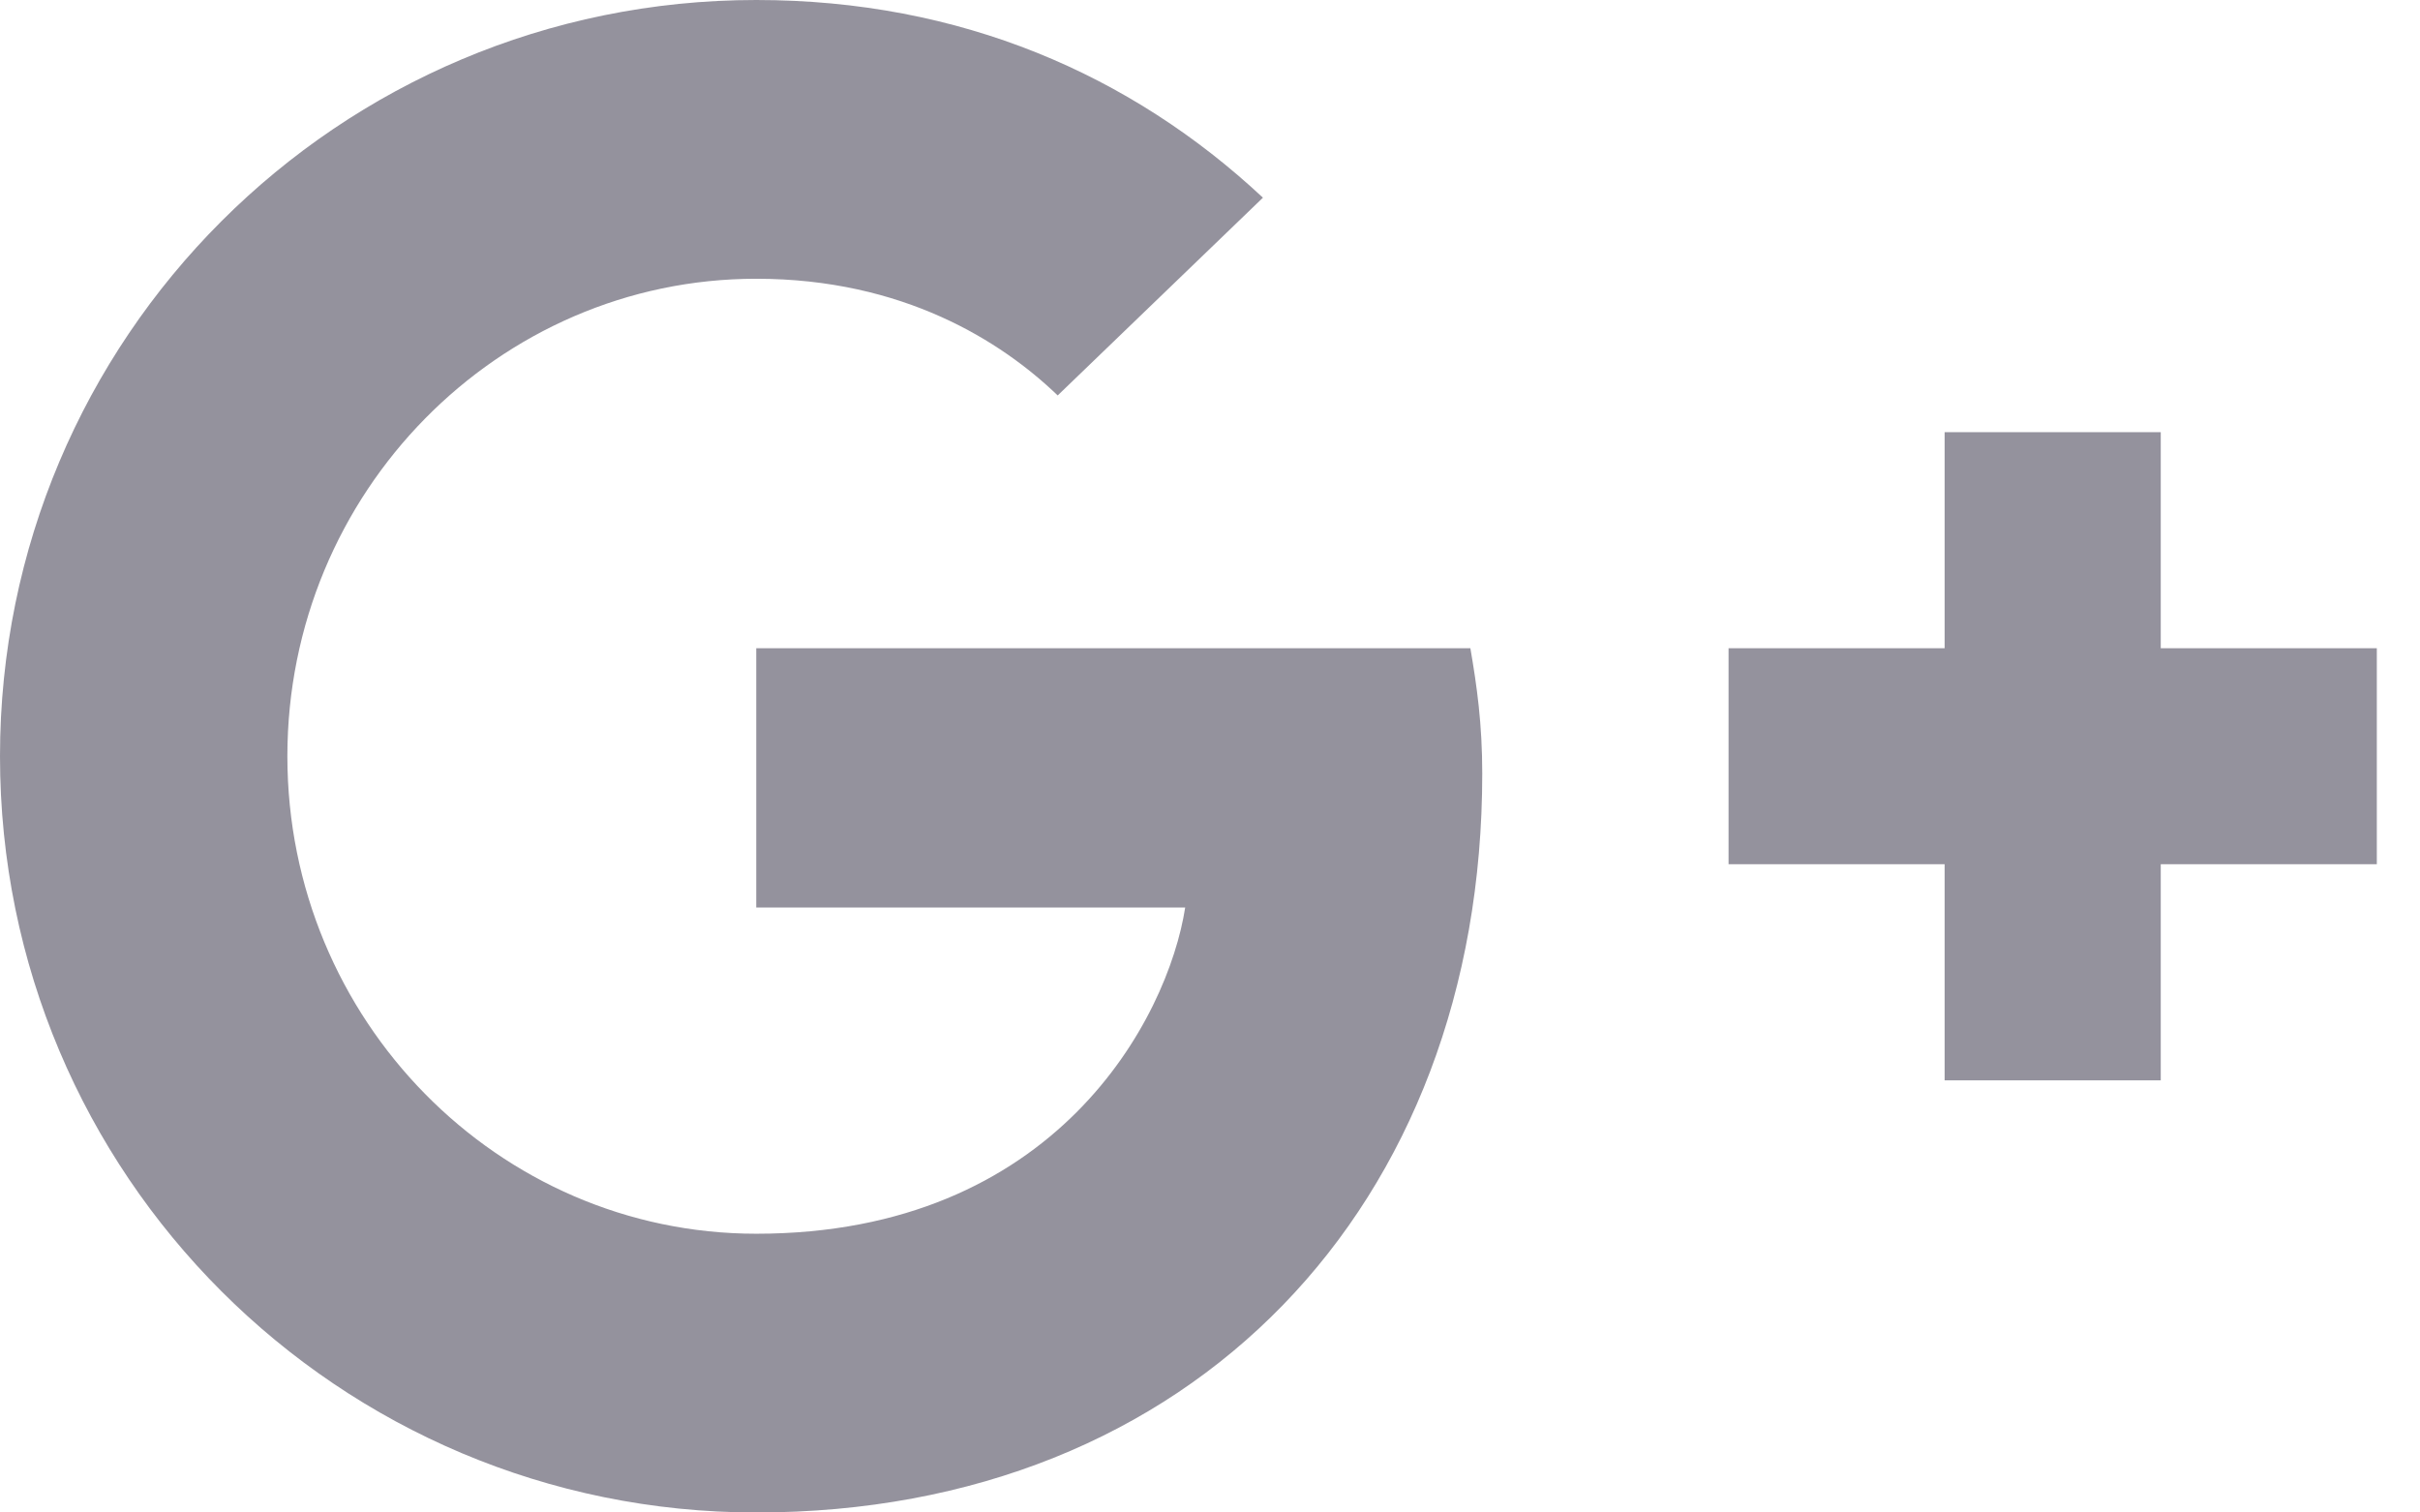 <?xml version="1.0" encoding="UTF-8"?>
<svg width="32px" height="20px" viewBox="0 0 32 20" version="1.1" xmlns="http://www.w3.org/2000/svg" xmlns:xlink="http://www.w3.org/1999/xlink">
    <!-- Generator: sketchtool 41.2 (35397) - http://www.bohemiancoding.com/sketch -->
    <title>0DA95C4E-932B-4555-85AA-795EA7A3115E</title>
    <desc>Created with sketchtool.</desc>
    <defs></defs>
    <g id="Artwork" stroke="none" stroke-width="1" fill="none" fill-rule="evenodd" fill-opacity="0.5">
        <g id="product-sg" transform="translate(-1499, -1514)" fill="#2A273D">
            <g id="single-product" transform="translate(0, 660)">
                <g id="Group-6" transform="translate(439, 34)">
                    <g id="Share-this-product" transform="translate(2, 817)">
                        <path d="M1068,11.572 L1068,15 L1073.672,15 C1073.443,16.472 1071.957,19.314 1068,19.314 C1064.586,19.314 1061.8,16.486 1061.8,13 C1061.8,9.514 1064.586,6.686 1068,6.686 C1069.943,6.686 1071.243,7.514 1071.986,8.229 L1074.7,5.614 C1072.957,3.986 1070.7,3 1068,3 C1062.471,3 1058,7.471 1058,13 C1058,18.529 1062.471,23 1068,23 C1073.771,23 1077.6,18.943 1077.6,13.229 C1077.6,12.572 1077.529,12.072 1077.443,11.572 L1068,11.572 Z M1089.429,11.572 L1086.572,11.572 L1086.572,8.715 L1083.714,8.715 L1083.714,11.572 L1080.857,11.572 L1080.857,14.428 L1083.714,14.428 L1083.714,17.286 L1086.572,17.286 L1086.572,14.428 L1089.429,14.428 L1089.429,11.572 Z" id="Google-+"></path>
                    </g>
                </g>
            </g>
        </g>
    </g>
</svg>